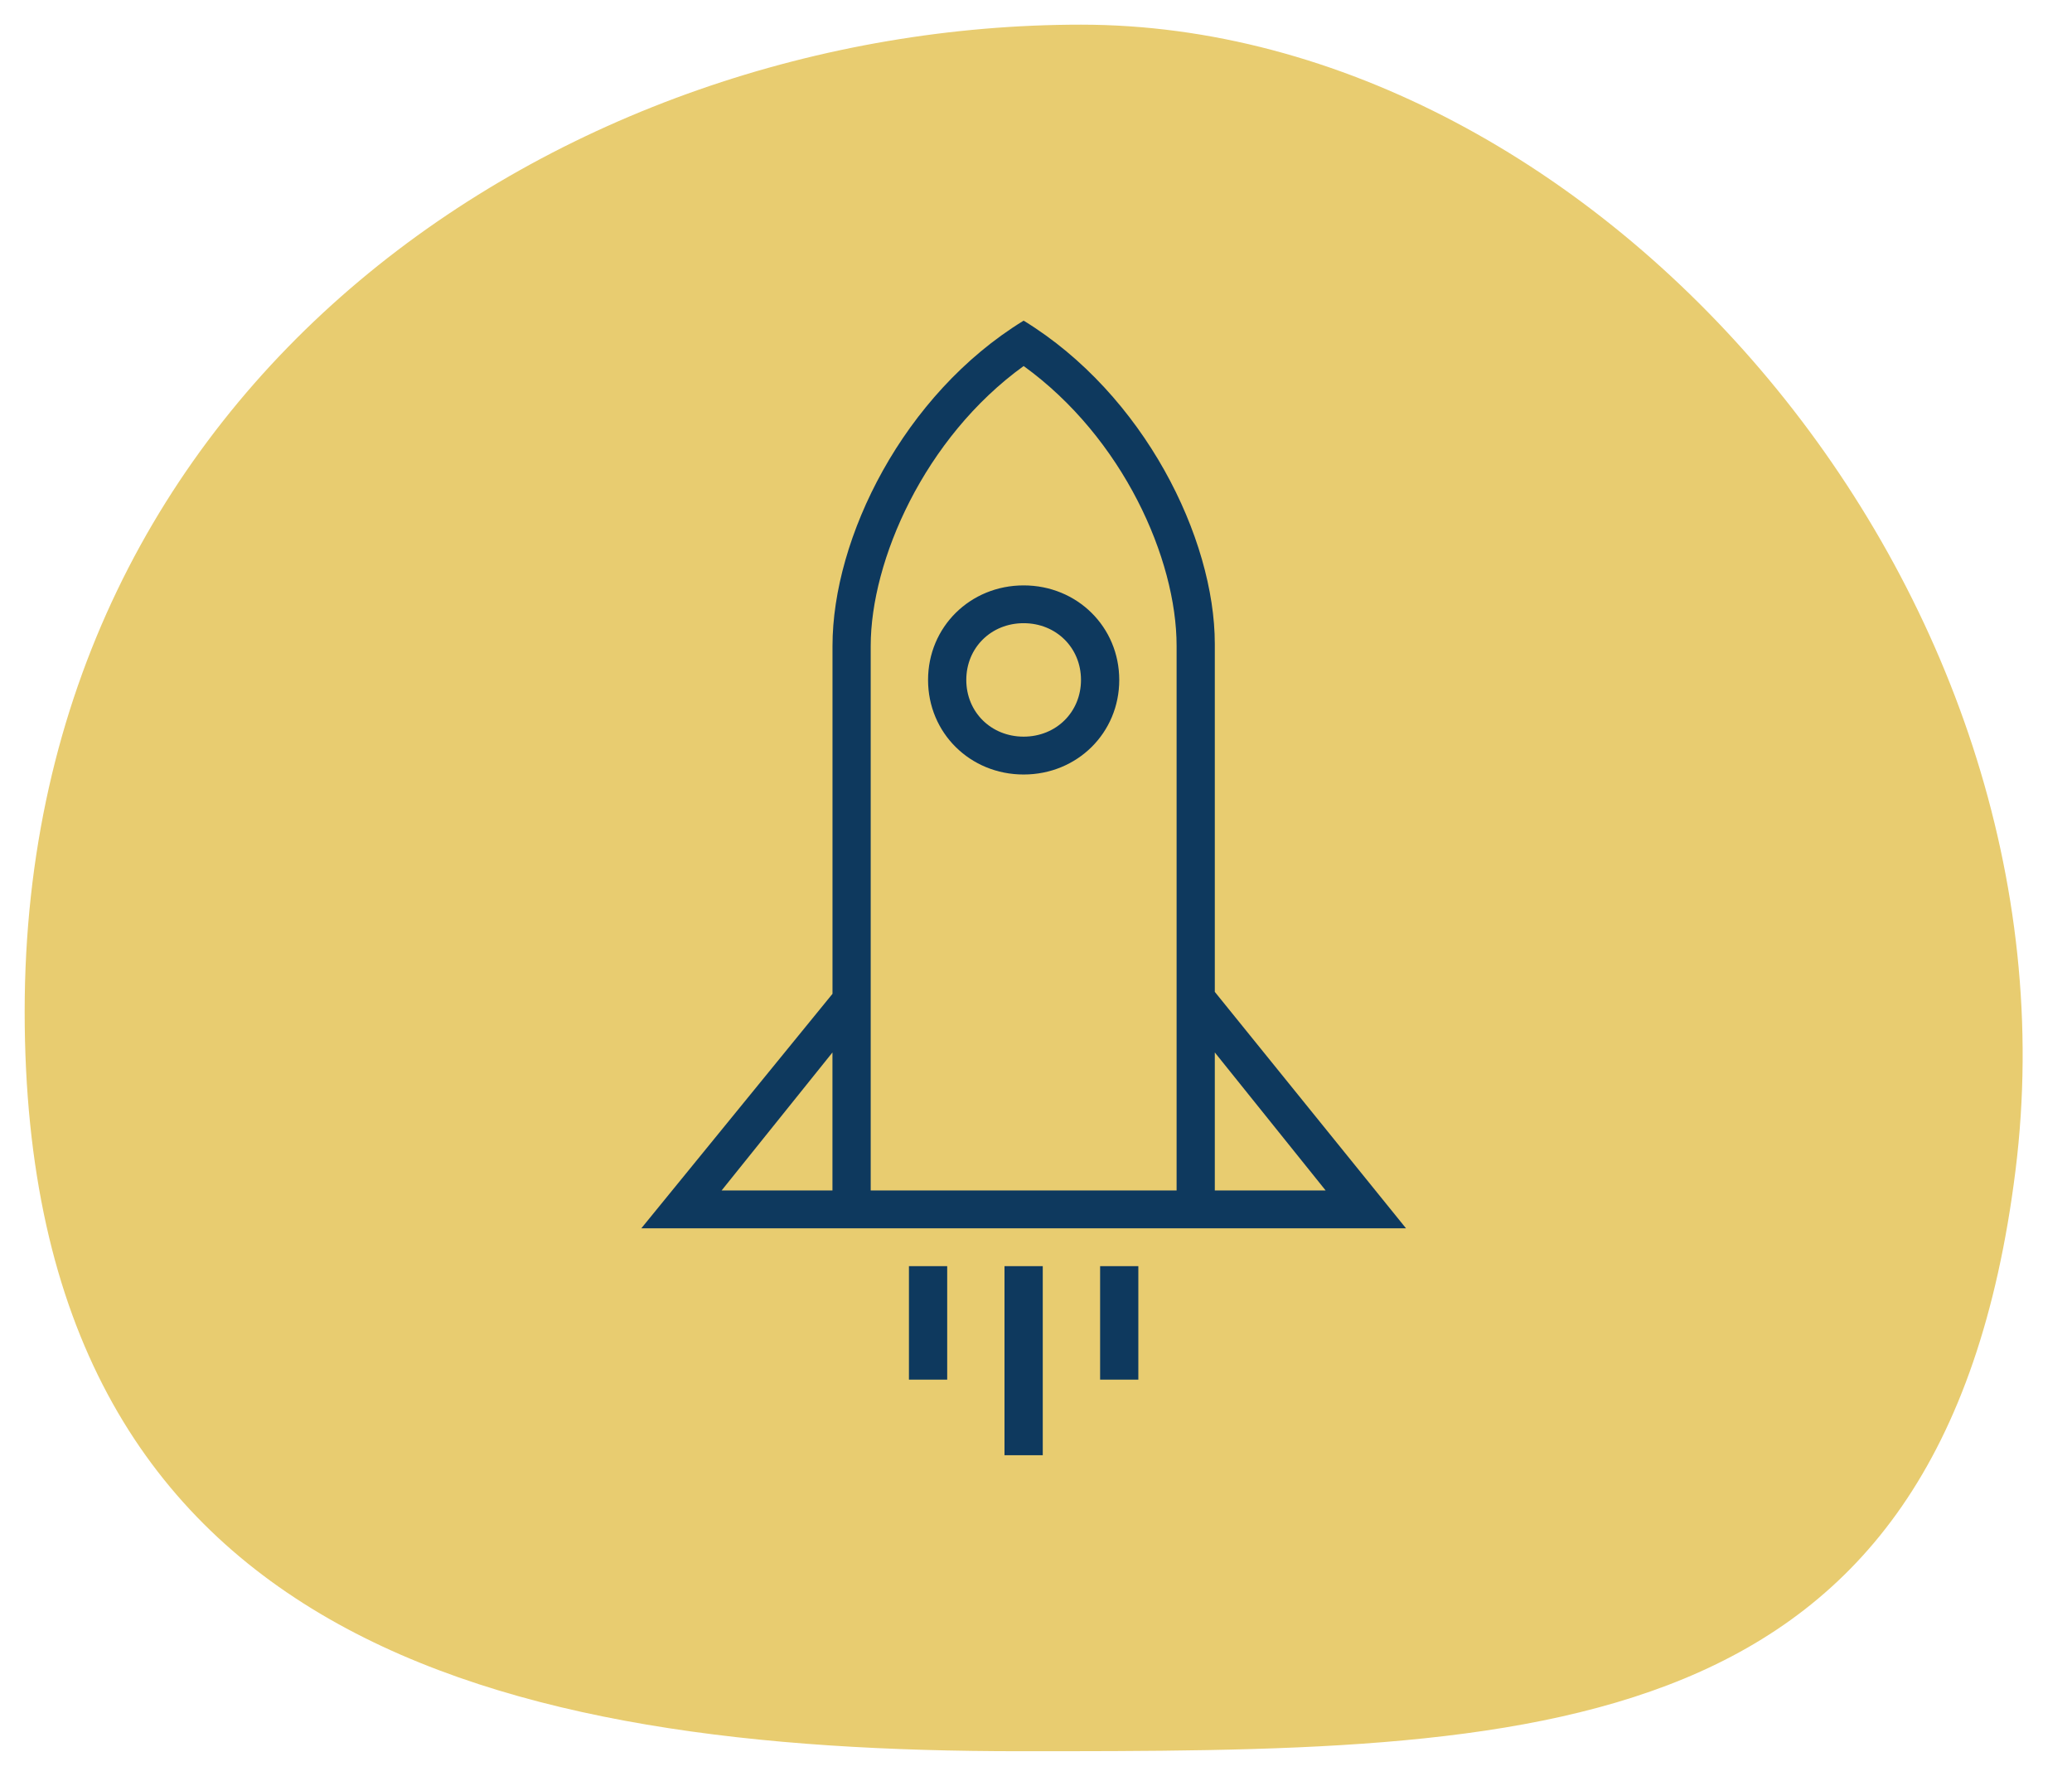 <?xml version="1.0" encoding="UTF-8"?>
<svg width="84px" height="72px" viewBox="0 0 84 72" version="1.1" xmlns="http://www.w3.org/2000/svg" xmlns:xlink="http://www.w3.org/1999/xlink">
    <!-- Generator: Sketch 63.1 (92452) - https://sketch.com -->
    <title>erfolg</title>
    <desc>Created with Sketch.</desc>
    <g id="Website" stroke="none" stroke-width="1" fill="none" fill-rule="evenodd">
        <g id="Paloma-Overview" transform="translate(-488, -1155)">
            <g id="Group-18" transform="translate(488, 1155)">
                <g id="erfolg">
                    <g id="erfolg-icon" transform="translate(1, 1)">
                        <path d="M40.355,70 C61.279,70 77.771,70 80.71,46.45 C83.649,22.899 63.748,0 42.825,0 C21.902,0 0,14.362 0,40.016 C0,65.669 19.432,70 40.355,70 Z" id="Oval-Copy-4" fill="#E8CC70"></path>
                        <path d="M41.274,50.334 L41.274,58 L39.723,58 L39.723,50.334 L41.274,50.334 Z M45.149,50.334 L45.149,54.934 L43.599,54.934 L43.599,50.334 L45.149,50.334 Z M37.4,50.334 L37.4,54.934 L35.849,54.934 L35.849,50.334 L37.4,50.334 Z M40.499,12 C45.382,14.99 48.249,20.816 48.249,25.11 L48.249,25.11 L48.249,39.216 L48.25,39.215 L56,48.799 L25,48.799 L32.75,39.292 L32.75,39.292 L32.75,25.186 C32.75,20.816 35.617,14.99 40.499,12 Z M32.748,41.67 L28.254,47.266 L32.748,47.266 L32.748,41.67 Z M40.499,13.84 C36.468,16.752 34.299,21.736 34.299,25.186 L34.299,25.186 L34.299,47.266 L46.7,47.266 L46.7,25.186 C46.7,21.66 44.529,16.754 40.499,13.84 Z M48.249,41.67 L48.249,47.266 L52.743,47.266 L48.249,41.67 L48.249,41.67 Z M40.499,22.734 C42.67,22.734 44.375,24.42 44.375,26.568 C44.375,28.715 42.669,30.401 40.499,30.401 C38.328,30.401 36.624,28.715 36.624,26.568 C36.624,24.42 38.33,22.734 40.499,22.734 Z M40.499,24.266 C39.181,24.266 38.174,25.262 38.174,26.566 C38.174,27.87 39.181,28.866 40.499,28.866 C41.817,28.866 42.824,27.87 42.824,26.566 C42.824,25.262 41.817,24.266 40.499,24.266 Z" id="rocket" fill="#0E395E" fill-rule="nonzero"></path>
                    </g>
                </g>
            </g>
        </g>
    </g>
</svg>